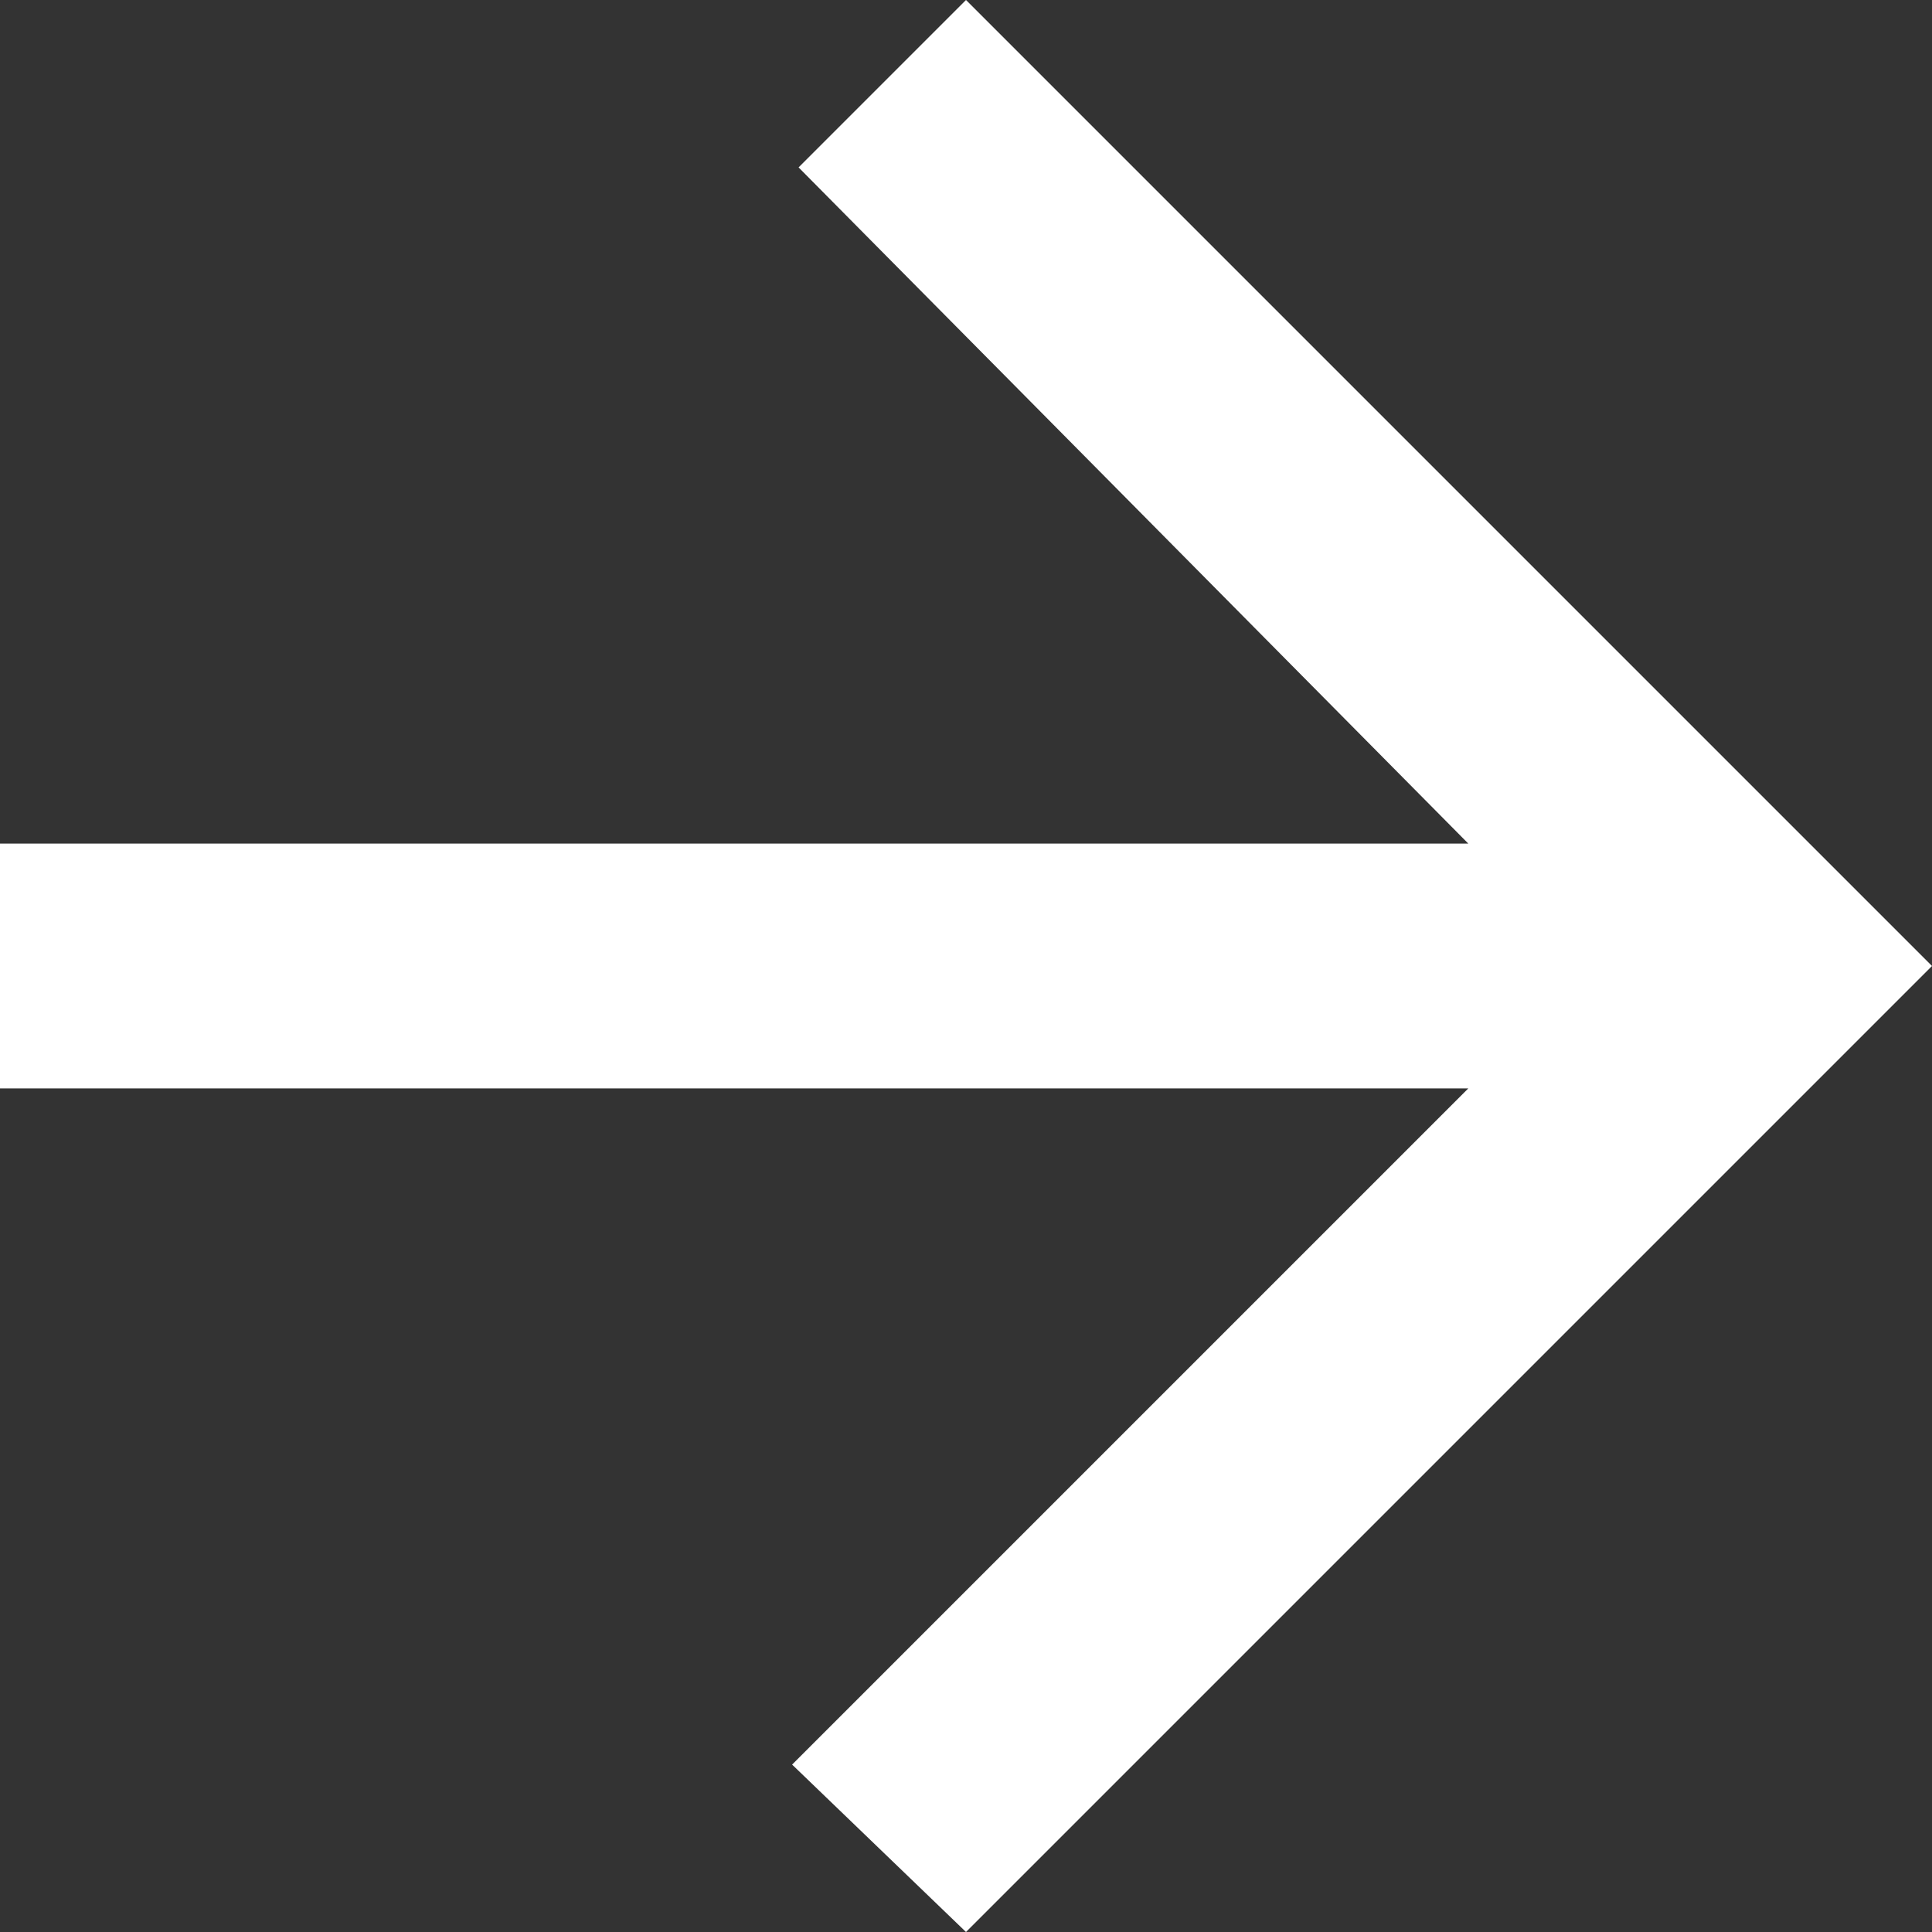 <?xml version="1.0" encoding="UTF-8"?>
<svg width="20px" height="20px" viewBox="0 0 20 20" version="1.1" xmlns="http://www.w3.org/2000/svg" xmlns:xlink="http://www.w3.org/1999/xlink">
    <rect x="0" y="0" width="20" height="20" fill="#333333" stroke="none"/>
    <title>Path</title>
    <g id="Page-1" stroke="none" stroke-width="1" fill="none" fill-rule="evenodd">
        <g id="Cover" transform="translate(-150, -393)" fill="#FFFFFF" fill-rule="nonzero">
            <g id="Group-7" transform="translate(150, 376)">
                <g id="Group" transform="translate(0, 17)">
                    <polygon id="Path" points="0 11.267 15.2 11.267 8.2 18.267 10 20 20 10 10 0 8.267 1.733 15.2 8.733 0 8.733"></polygon>
                </g>
            </g>
        </g>
    </g>
</svg>